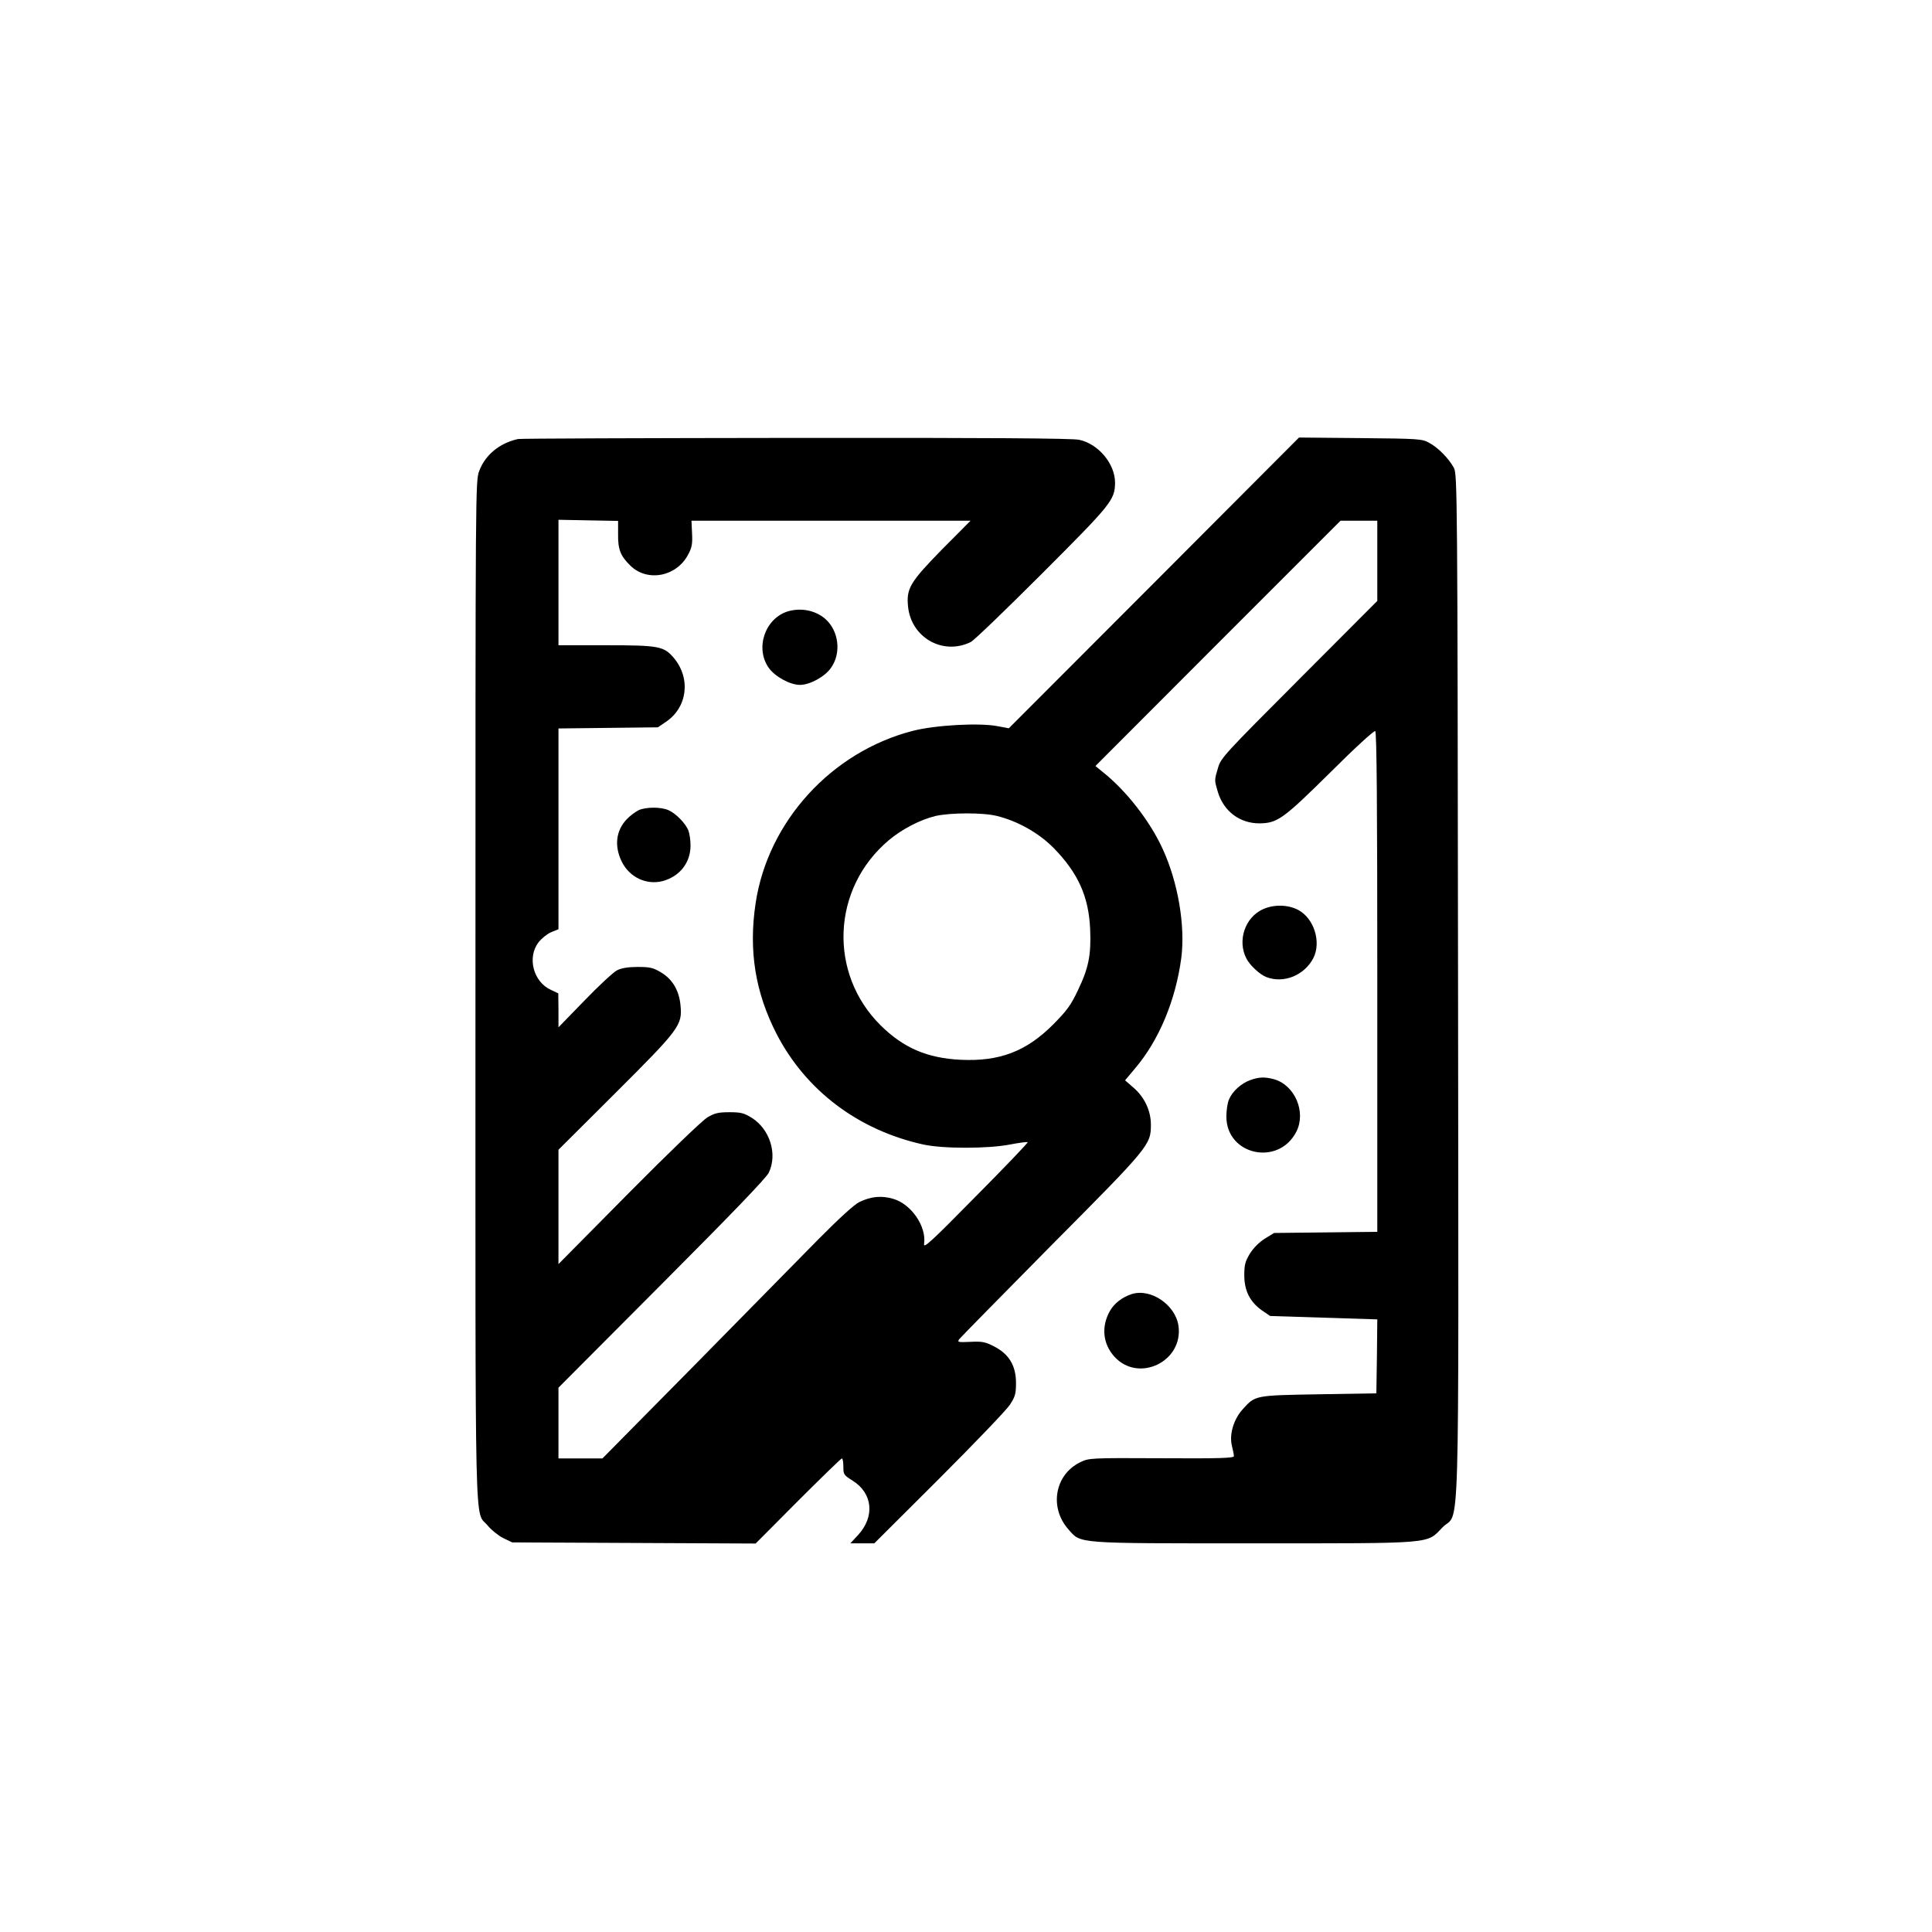 <?xml version="1.0" standalone="no"?>
<!DOCTYPE svg PUBLIC "-//W3C//DTD SVG 20010904//EN"
 "http://www.w3.org/TR/2001/REC-SVG-20010904/DTD/svg10.dtd">
<svg version="1.0" xmlns="http://www.w3.org/2000/svg"
 width="1024pt" height="1024pt" viewBox="0 0 1024 1024"
 preserveAspectRatio="xMidYMid meet">

<g transform="translate(0,1024) scale(0.1,-0.1)"
fill="#000000" stroke="none">
<path d="M2745 7913 c-98 -22 -173 -84 -205 -169 -20 -55 -20 -65 -20 -2758 0
-2992 -6 -2745 65 -2832 19 -23 56 -53 82 -66 l48 -23 645 -3 645 -3 225 226
c124 124 228 225 232 225 5 0 8 -20 8 -44 0 -41 3 -45 48 -73 108 -67 120
-191 30 -289 l-41 -44 64 0 63 0 344 343 c188 188 357 364 375 392 28 43 32
58 32 116 0 90 -37 152 -115 192 -48 25 -64 28 -126 25 -66 -3 -71 -2 -60 14
7 9 226 232 487 496 521 524 529 534 529 641 0 74 -34 146 -92 196 l-45 39 52
62 c128 150 216 362 246 586 22 170 -17 400 -97 575 -67 149 -195 313 -319
411 l-39 32 649 650 650 650 97 0 98 0 0 -212 0 -213 -414 -415 c-396 -397
-415 -417 -430 -469 -20 -67 -20 -65 -1 -129 31 -102 116 -166 220 -166 96 1
126 23 377 271 126 126 231 222 237 218 8 -4 11 -397 11 -1330 l0 -1324 -273
-3 -274 -3 -49 -30 c-30 -19 -60 -49 -79 -79 -25 -42 -30 -59 -30 -115 0 -82
30 -141 93 -186 l44 -30 284 -9 284 -9 -2 -196 -3 -196 -305 -5 c-340 -6 -336
-5 -403 -79 -48 -53 -72 -132 -58 -192 6 -24 11 -50 11 -57 0 -10 -75 -13
-384 -11 -379 2 -385 1 -430 -21 -135 -65 -166 -239 -64 -355 69 -78 28 -75
983 -75 966 0 915 -4 1000 84 94 96 86 -204 83 2871 -3 2620 -4 2711 -22 2745
-26 49 -84 108 -131 133 -38 21 -54 22 -365 25 l-325 3 -769 -771 -769 -770
-59 11 c-96 19 -332 6 -451 -25 -430 -111 -767 -480 -832 -913 -38 -251 -2
-473 111 -693 155 -300 433 -510 777 -586 103 -23 345 -23 461 0 48 9 90 15
93 12 3 -2 -121 -132 -275 -287 -245 -249 -279 -279 -274 -251 13 92 -68 210
-164 238 -62 18 -117 13 -179 -17 -25 -11 -108 -87 -216 -196 -96 -98 -393
-400 -660 -671 l-486 -492 -116 0 -117 0 0 187 0 188 548 550 c369 370 555
563 567 590 47 99 5 230 -90 290 -42 26 -58 30 -119 30 -59 0 -79 -5 -116 -27
-26 -15 -207 -189 -418 -402 l-372 -376 0 303 0 303 300 299 c341 340 357 361
347 465 -7 80 -43 141 -105 177 -40 24 -58 28 -122 28 -52 0 -86 -6 -110 -18
-19 -10 -97 -82 -172 -160 l-138 -142 0 90 -1 90 -40 19 c-92 42 -126 171 -65
251 16 21 46 45 67 54 l39 16 0 532 0 532 263 3 264 3 41 28 c115 76 135 230
44 339 -53 63 -79 68 -359 68 l-253 0 0 333 0 332 158 -3 158 -3 0 -72 c-1
-80 13 -114 65 -165 90 -88 244 -59 306 58 20 37 24 57 21 113 l-3 67 739 0
740 0 -151 -152 c-170 -174 -190 -207 -180 -304 17 -164 185 -259 332 -187 17
8 186 171 377 362 369 369 387 391 388 482 0 101 -88 206 -190 228 -36 8 -487
11 -1503 10 -799 -1 -1461 -3 -1472 -6z m2540 -1998 c112 -28 222 -91 300
-170 129 -132 185 -256 193 -428 6 -138 -8 -208 -65 -326 -37 -79 -59 -108
-131 -181 -143 -143 -284 -197 -492 -187 -175 9 -300 62 -421 181 -280 276
-261 727 41 982 70 59 166 109 248 129 78 18 253 19 327 0z"/>
<path d="M4177 7000 c-122 -37 -176 -194 -103 -299 33 -47 113 -91 166 -91 53
0 133 44 165 91 55 78 41 195 -30 258 -52 46 -129 61 -198 41z"/>
<path d="M3385 5946 c-16 -8 -45 -29 -63 -48 -58 -61 -67 -143 -26 -226 41
-82 130 -124 216 -102 91 25 148 97 148 189 0 27 -5 62 -11 78 -14 38 -67 92
-106 109 -41 18 -119 17 -158 0z"/>
<path d="M6694 5421 c-95 -43 -137 -166 -88 -261 17 -35 73 -87 107 -99 92
-35 201 10 248 101 43 85 4 210 -80 255 -55 29 -129 30 -187 4z"/>
<path d="M6626 4515 c-47 -17 -94 -59 -112 -102 -8 -18 -14 -59 -14 -91 0
-205 277 -265 371 -80 53 104 -8 247 -119 278 -49 13 -79 12 -126 -5z"/>
<path d="M5998 3381 c-50 -16 -93 -50 -115 -89 -47 -83 -38 -174 23 -242 128
-142 368 -26 340 164 -17 111 -147 199 -248 167z"/>
</g>
</svg>
